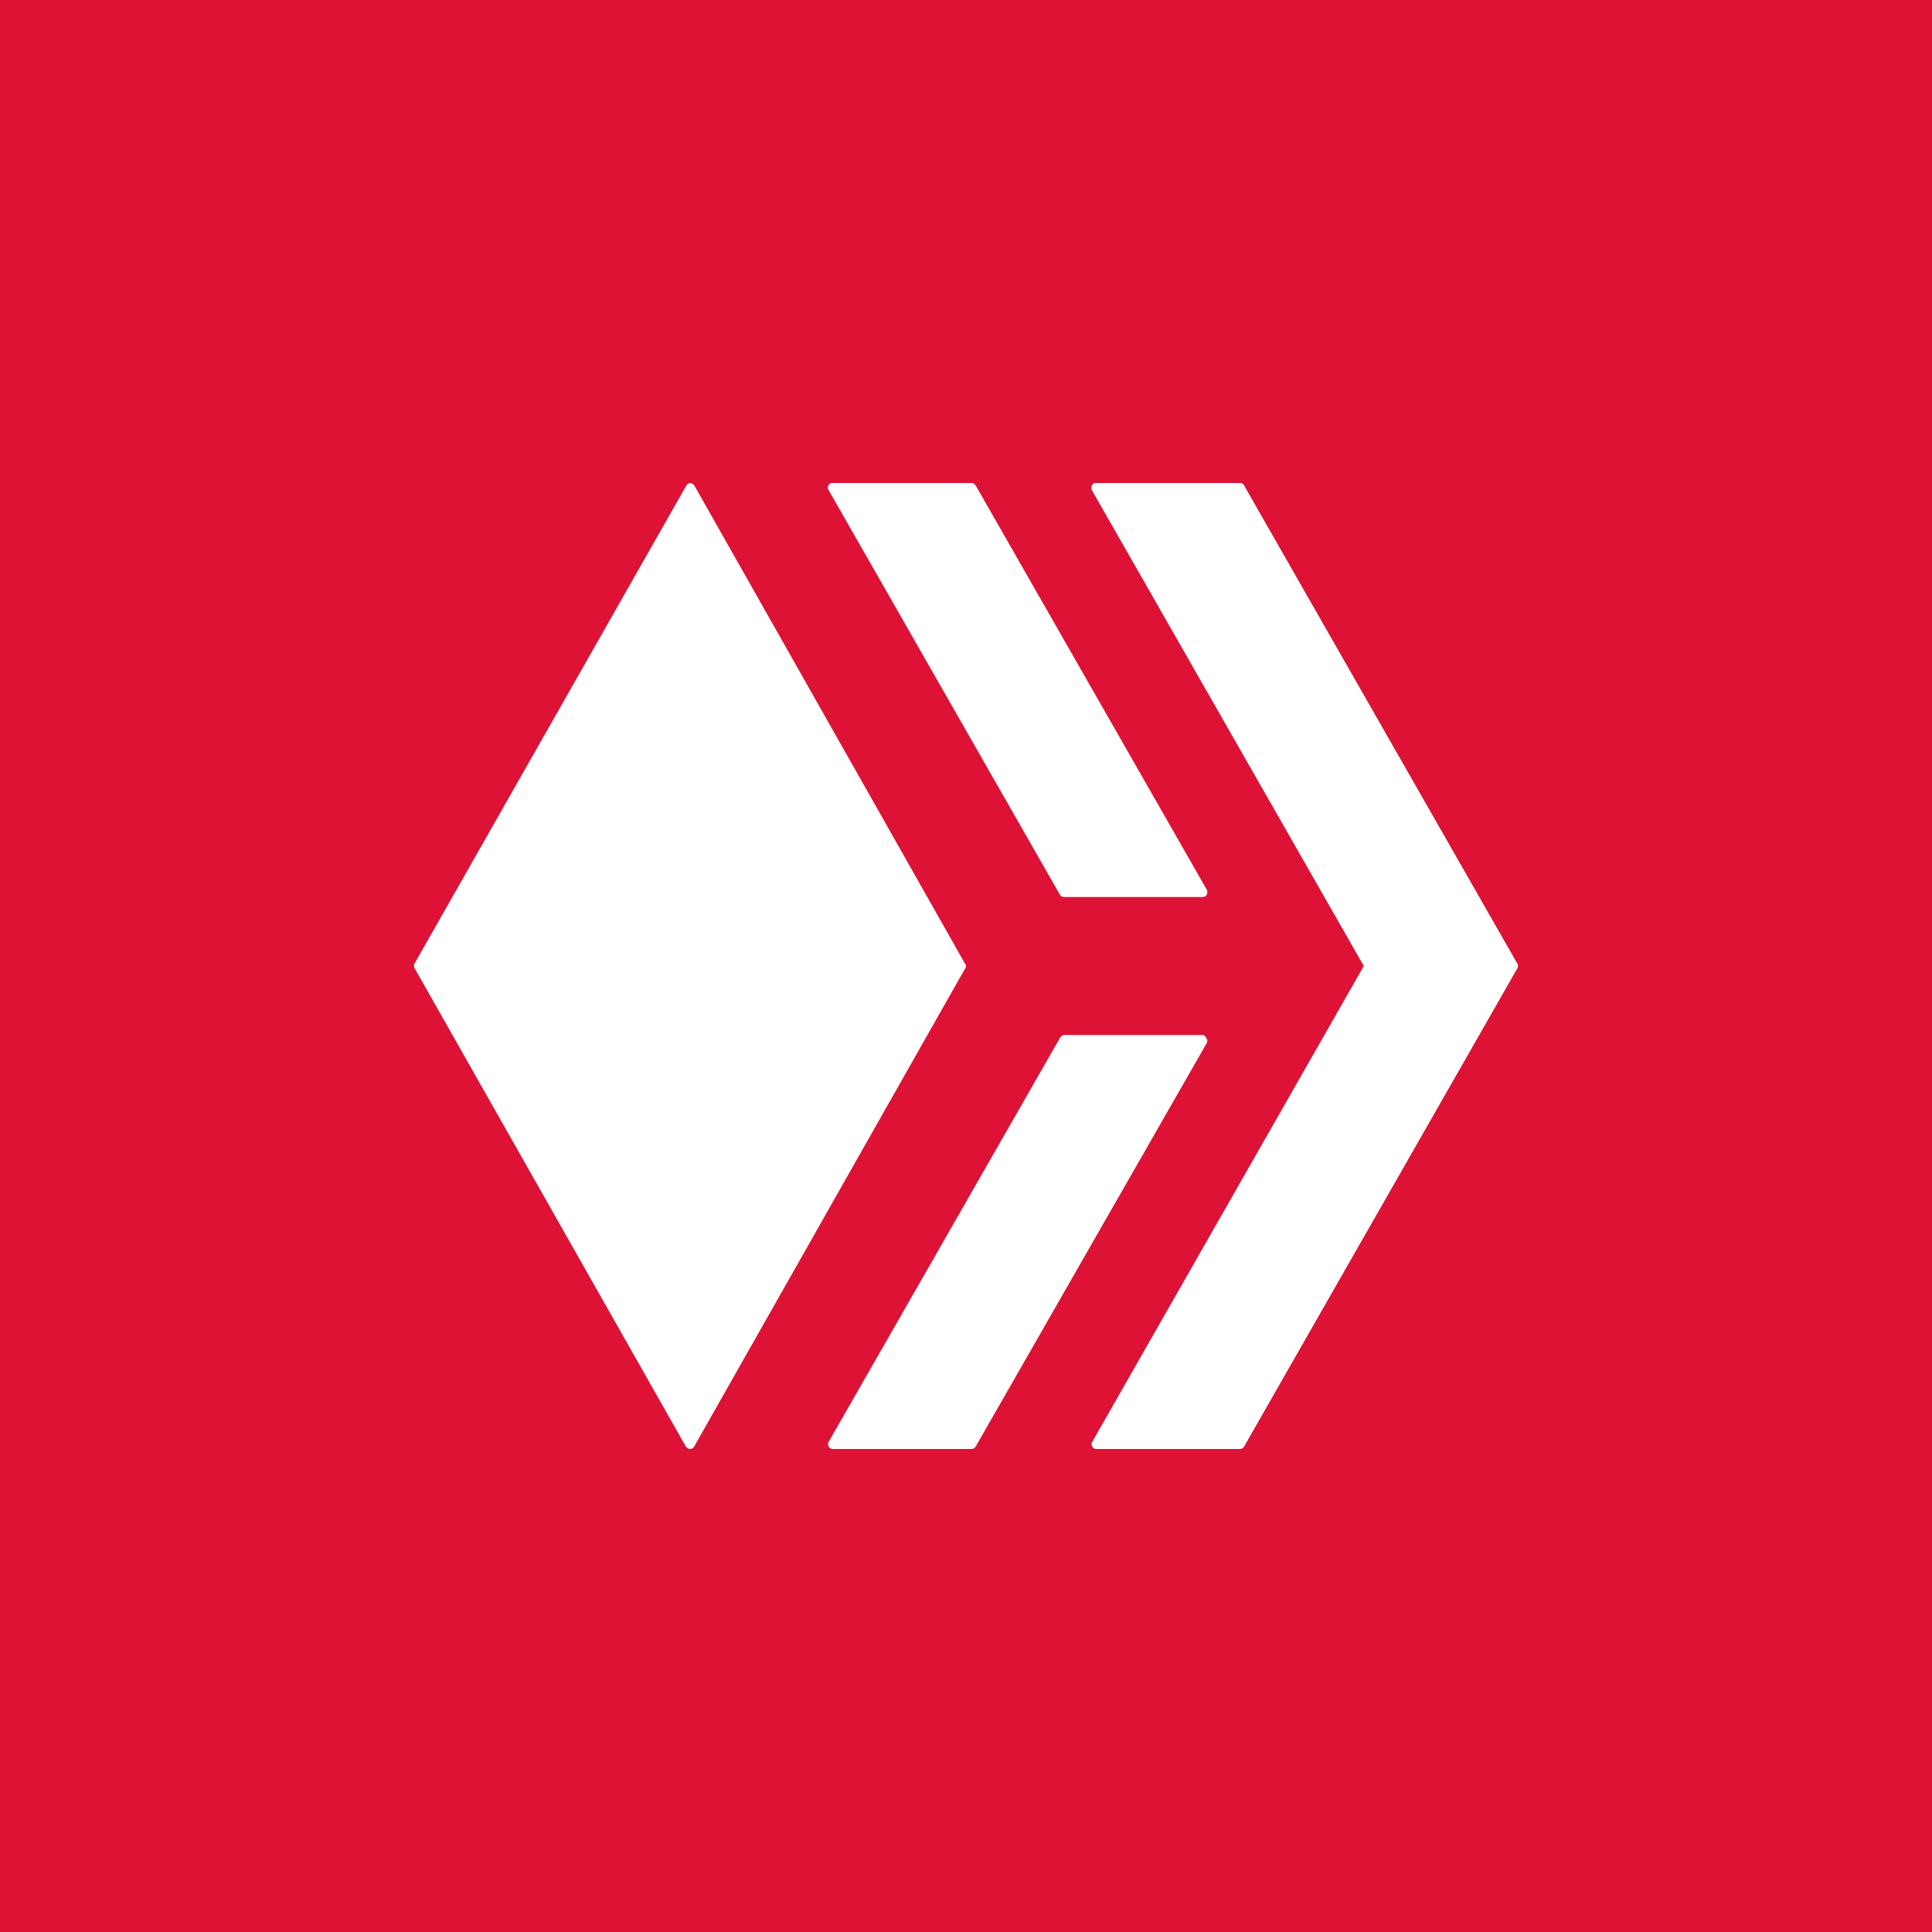 <!-- by TradingView --><svg width="56" height="56" viewBox="0 0 56 56" xmlns="http://www.w3.org/2000/svg"><path fill="#DD1235" d="M0 0h56v56H0z"/><path d="M34.87 30c.04 0 .09.06.1.1.03.03.03.09.01.13l-6.7 11.7a.14.14 0 0 1-.05.05.14.14 0 0 1-.07.02h-4.03c-.02 0-.04 0-.06-.02a.13.13 0 0 1-.05-.05.14.14 0 0 1 0-.14l6.7-11.7c.02-.04.08-.09.12-.09h4.03Zm-4.04-4a.14.14 0 0 1-.11-.07l-6.7-11.72a.14.14 0 0 1 .05-.2.13.13 0 0 1 .06-.01h4.03c.03 0 .05 0 .07.02l.05.05 6.7 11.72c.02.04.02.1 0 .14a.13.13 0 0 1-.12.07h-4.03Z" fill="#fff"/><path d="M31.65 14.21a.14.14 0 0 1 0-.14.14.14 0 0 1 .13-.07h4.16a.13.13 0 0 1 .12.07l7.92 13.86a.14.14 0 0 1 0 .14l-7.92 13.86a.14.14 0 0 1-.12.07h-4.16a.14.14 0 0 1-.12-.07.14.14 0 0 1 0-.14L39.53 28l-7.88-13.79Zm-3.68 13.72c.02.02.03.04.03.07 0 .03-.01.06-.03.08l-7.85 13.85c-.02.04-.07.07-.12.07-.04 0-.09-.03-.12-.07l-7.86-13.86a.15.15 0 0 1 0-.15l7.87-13.84c.02-.03.07-.08.11-.08.05 0 .1.04.13.08l7.84 13.85Z" fill="#fff"/></svg>